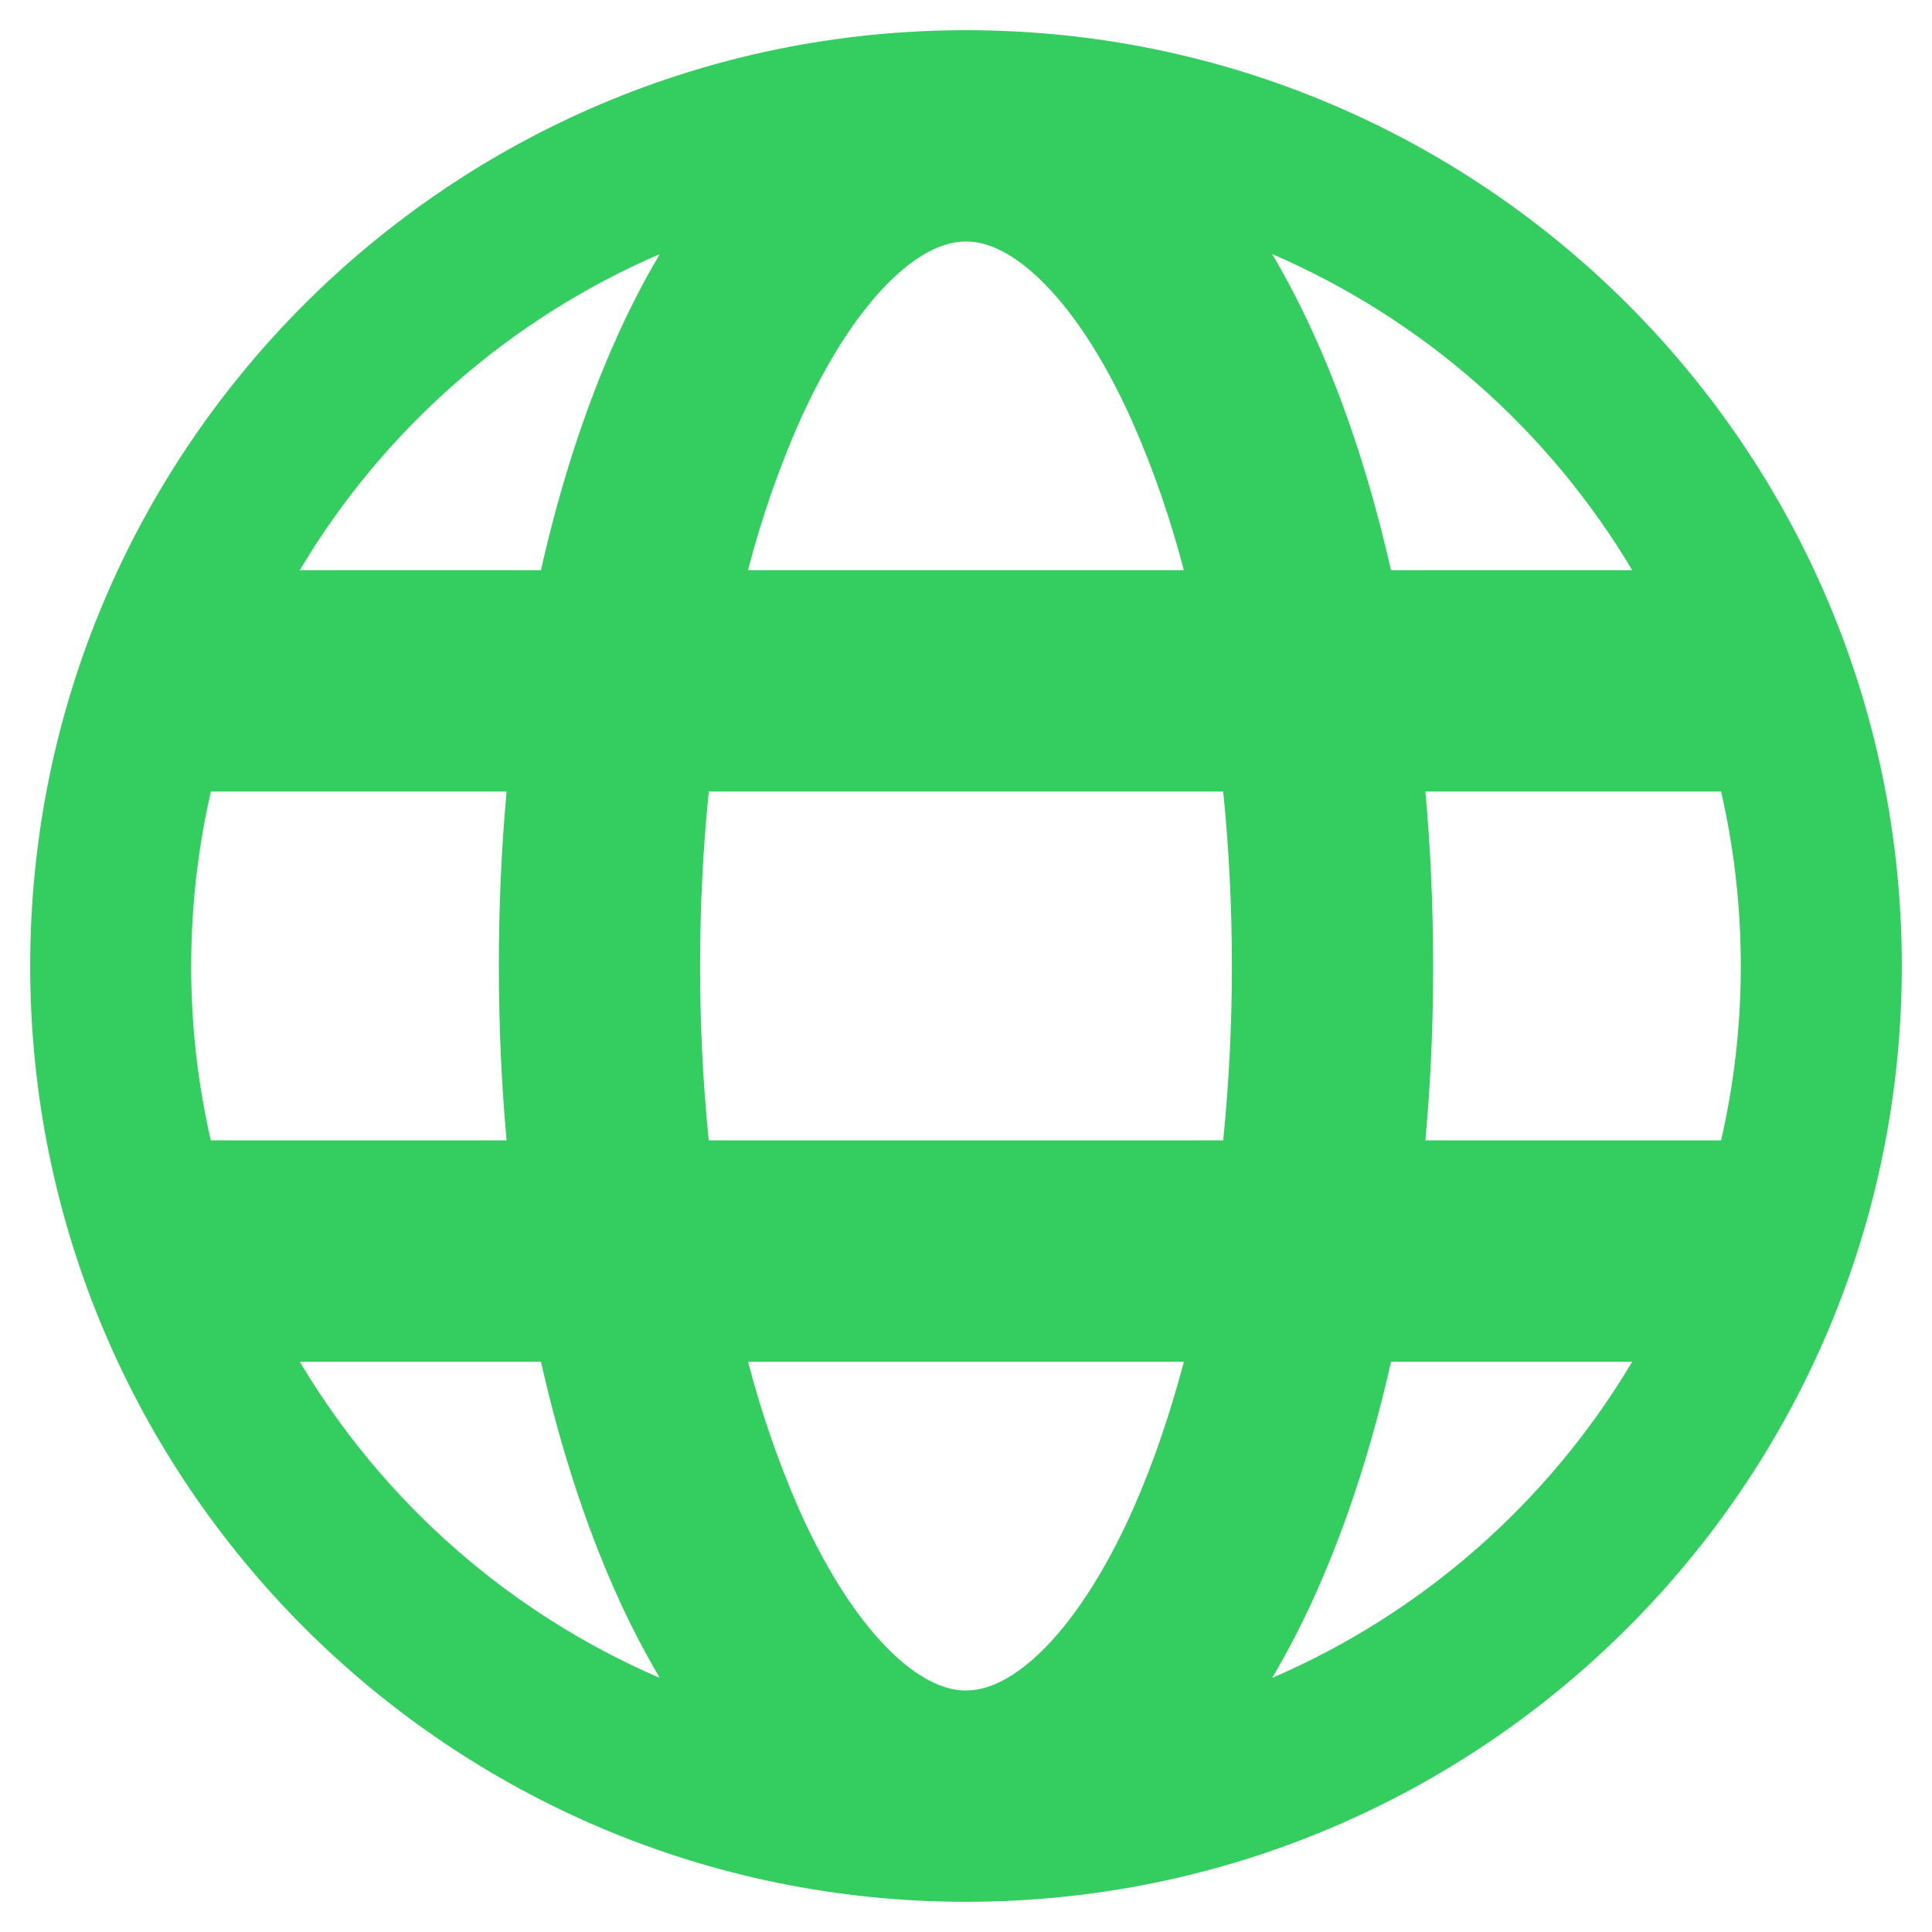 <svg width="24" height="24" viewBox="0 0 24 24" fill="none" xmlns="http://www.w3.org/2000/svg">
<g clip-path="url(#clip0_2009_8)">
<path fill-rule="evenodd" clip-rule="evenodd" d="M8.196 3.156C6.329 3.962 4.764 5.336 3.724 7.083H6.72C6.955 6.042 7.264 5.085 7.638 4.245C7.802 3.871 7.989 3.508 8.196 3.156ZM2.375 12C2.375 11.255 2.46 10.53 2.62 9.833H6.293C6.228 10.553 6.196 11.277 6.197 12C6.197 12.738 6.229 13.463 6.293 14.166H2.619C2.456 13.456 2.374 12.729 2.375 12ZM3.724 16.916C4.764 18.663 6.329 20.038 8.196 20.844C7.989 20.492 7.802 20.129 7.638 19.756C7.264 18.915 6.955 17.957 6.72 16.916H3.724ZM9.293 16.916C9.454 17.54 9.665 18.15 9.922 18.741C10.292 19.573 10.7 20.168 11.089 20.539C11.473 20.904 11.778 21 11.999 21C12.221 21 12.527 20.904 12.911 20.539C13.3 20.168 13.708 19.573 14.078 18.741C14.316 18.203 14.528 17.59 14.707 16.916H9.293ZM17.28 16.916C17.046 17.957 16.735 18.915 16.362 19.756C16.197 20.129 16.011 20.492 15.803 20.844C17.671 20.038 19.236 18.663 20.276 16.916H17.28ZM21.381 14.166H17.707C17.772 13.446 17.804 12.723 17.803 12C17.803 11.261 17.77 10.537 17.707 9.833H21.38C21.54 10.53 21.625 11.255 21.625 12C21.625 12.745 21.54 13.47 21.38 14.166M15.195 14.166H8.804C8.732 13.446 8.696 12.723 8.697 12C8.697 11.25 8.734 10.525 8.805 9.833H15.195C15.265 10.525 15.303 11.251 15.303 12C15.303 12.749 15.265 13.474 15.195 14.166ZM17.28 7.083H20.276C19.235 5.336 17.67 3.962 15.803 3.156C16.006 3.498 16.192 3.864 16.361 4.245C16.735 5.085 17.044 6.042 17.279 7.083M9.921 5.26C9.664 5.85 9.453 6.46 9.292 7.083H14.706C14.544 6.46 14.334 5.85 14.076 5.26C13.707 4.428 13.299 3.832 12.909 3.461C12.527 3.096 12.222 3 12 3C11.778 3 11.473 3.096 11.089 3.461C10.7 3.832 10.292 4.428 9.922 5.26M12 0.375C5.58 0.375 0.375 5.58 0.375 12C0.375 18.42 5.58 23.625 12 23.625C18.42 23.625 23.625 18.42 23.625 12C23.625 5.58 18.42 0.375 12 0.375Z" fill="#34CE60"/>
</g>
<defs>
<clipPath id="clip0_2009_8">
<rect width="24" height="24" fill="white"/>
</clipPath>
</defs>
</svg>
